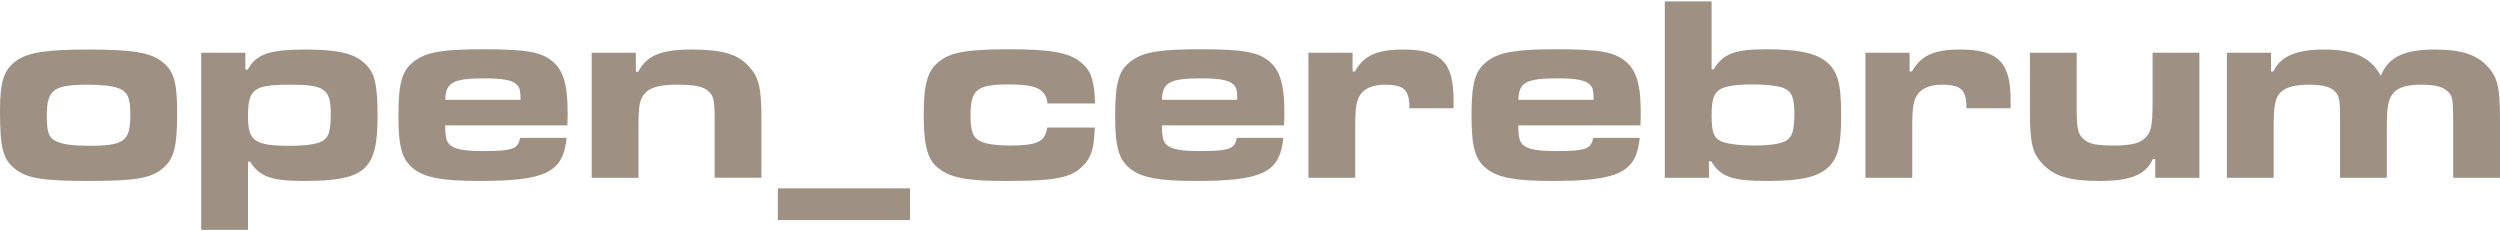 <svg viewBox="0 0 454 41.485" width="454" height="42" xmlns="http://www.w3.org/2000/svg">
  <g fill="#9F9084">
    <path d="m29.242 10.803c2.305 1.681 2.929 3.745 2.929 9.459 0 6.242-.576 8.355-2.641 10.084-2.161 1.777-4.994 2.257-13.397 2.257-8.499 0-11.331-.48-13.492-2.257-2.113-1.728-2.641-3.841-2.641-10.42 0-5.329.673-7.491 2.929-9.123 2.112-1.537 5.426-2.065 13.156-2.065 7.779 0 11.044.528 13.157 2.065zm-20.743 10.035c0 3.025.384 4.033 1.92 4.658 1.056.48 2.977.72 5.714.72 6.434 0 7.538-.816 7.538-5.618 0-3.073-.48-4.178-2.064-4.802-1.056-.432-3.073-.672-5.474-.672-6.482 0-7.634.864-7.634 5.714z"/>
    <path d="m36.537 9.315h8.019v3.073h.432c1.489-2.785 3.89-3.649 10.42-3.649 5.858 0 8.883.673 10.804 2.497 1.824 1.632 2.353 3.793 2.353 9.555 0 9.891-2.209 11.812-13.54 11.812-5.762 0-7.923-.817-9.603-3.505h-.384v12.388h-8.499v-32.17zm8.499 11.62c0 4.418 1.248 5.282 7.538 5.282 3.265 0 5.282-.336 6.194-1.008 1.009-.72 1.297-1.921 1.297-4.898 0-4.37-1.153-5.186-7.202-5.186-6.819 0-7.827.72-7.827 5.81z"/>
    <path d="m102.891 24.776c-.624 6.29-3.745 7.827-15.893 7.827-6.578 0-9.699-.576-11.764-2.113-2.209-1.681-2.881-3.937-2.881-9.747 0-6.098.673-8.355 3.073-10.036 2.209-1.537 5.042-2.017 12.436-2.017 7.683 0 10.372.48 12.436 2.161 2.017 1.681 2.785 4.226 2.785 9.363 0 .288 0 1.345-.048 2.305h-22.183c0 2.305.24 3.073 1.056 3.697.912.673 2.689.96 5.762.96 5.426 0 6.434-.384 6.77-2.4h8.451l-0-0zm-8.355-6.914c-.048-1.777-.144-2.209-.673-2.737-.768-.816-2.497-1.153-5.858-1.153-5.714 0-7.058.72-7.154 3.89z"/>
    <path d="m115.469 9.315v3.457h.432c1.537-2.929 4.129-4.034 9.651-4.034 5.426 0 8.211.768 10.228 2.833 2.064 2.161 2.497 3.889 2.497 10.131v10.323h-8.499v-10.323c0-3.649-.144-4.465-1.056-5.33-.912-.912-2.545-1.248-5.714-1.248-3.121 0-4.801.432-5.81 1.489-1.056 1.104-1.248 2.161-1.248 6.338v9.075h-8.499v-22.712s8.019 0 8.019 0z"/>
    <path d="m165.257 33.947v5.762h-24.008v-5.762z"/>
    <path d="m198.819 22.904c-.144 3.793-.624 5.426-2.113 6.914-2.161 2.209-4.946 2.785-13.876 2.785-6.963 0-9.892-.48-12.148-2.113-2.209-1.537-2.929-3.985-2.929-9.987 0-5.474.673-7.874 2.689-9.507 2.161-1.776 5.137-2.305 12.82-2.305 7.538 0 10.852.576 13.012 2.353 1.825 1.441 2.449 3.217 2.593 7.491h-8.643c-.288-2.593-1.969-3.457-6.963-3.457-5.906 0-7.01.912-7.01 5.666 0 2.977.48 4.129 2.017 4.754 1.008.432 2.833.672 5.09.672 4.993 0 6.434-.672 6.818-3.265h8.643v-0z"/>
    <path d="m233.051 24.776c-.624 6.29-3.746 7.827-15.894 7.827-6.578 0-9.699-.576-11.764-2.113-2.209-1.681-2.881-3.937-2.881-9.747 0-6.098.673-8.355 3.073-10.036 2.209-1.537 5.042-2.017 12.436-2.017 7.683 0 10.371.48 12.436 2.161 2.017 1.681 2.785 4.226 2.785 9.363 0 .288 0 1.345-.048 2.305h-22.183c0 2.305.24 3.073 1.056 3.697.912.673 2.689.96 5.762.96 5.426 0 6.434-.384 6.77-2.4h8.451zm-8.355-6.914c-.048-1.777-.144-2.209-.673-2.737-.768-.816-2.497-1.153-5.858-1.153-5.714 0-7.058.72-7.154 3.89z"/>
    <path d="m245.628 9.315v3.409h.433c1.584-2.881 3.985-3.985 8.738-3.985 6.867 0 9.171 2.305 9.171 9.123v1.537h-8.019c0-3.361-.96-4.274-4.466-4.274-1.92 0-3.505.576-4.321 1.633-.816 1.104-1.056 2.353-1.056 5.858v9.411h-8.499v-22.712z"/>
    <path d="m297.769 24.776c-.624 6.29-3.746 7.827-15.894 7.827-6.579 0-9.7-.576-11.764-2.113-2.21-1.681-2.882-3.937-2.882-9.747 0-6.098.672-8.355 3.073-10.036 2.209-1.537 5.042-2.017 12.437-2.017 7.683 0 10.371.48 12.436 2.161 2.017 1.681 2.785 4.226 2.785 9.363 0 .288 0 1.345-.048 2.305h-22.183c0 2.305.24 3.073 1.056 3.697.912.673 2.689.96 5.762.96 5.426 0 6.434-.384 6.77-2.4h8.451v-0zm-8.356-6.914c-.048-1.777-.144-2.209-.672-2.737-.768-.816-2.497-1.153-5.858-1.153-5.713 0-7.058.72-7.154 3.89z"/>
    <path d="m310.826 0v12.34h.384c1.681-2.833 3.842-3.649 9.507-3.649 5.618 0 8.787.624 10.756 2.113 2.209 1.681 2.881 3.889 2.881 9.795 0 5.665-.575 7.971-2.497 9.651-1.873 1.681-5.041 2.353-10.899 2.353-6.338 0-8.499-.72-10.179-3.553h-.433v2.977h-8.019v-32.026h8.499zm1.584 15.941c-1.2.72-1.584 1.873-1.584 4.802 0 3.217.48 4.273 2.209 4.849 1.057.336 3.218.576 5.474.576 3.073 0 5.138-.336 6.05-1.009.96-.672 1.296-1.92 1.296-4.754 0-3.025-.481-4.081-2.017-4.705-1.104-.384-3.169-.624-5.474-.624-2.976 0-4.993.288-5.954.864z"/>
    <path d="m346.786 9.315v3.409h.433c1.584-2.881 3.985-3.985 8.738-3.985 6.867 0 9.171 2.305 9.171 9.123v1.537h-8.019c0-3.361-.96-4.274-4.466-4.274-1.92 0-3.505.576-4.321 1.633-.816 1.104-1.056 2.353-1.056 5.858v9.411h-8.499v-22.712z"/>
    <path d="m391.39 32.026v-3.409h-.433c-1.296 2.881-3.985 3.985-9.699 3.985-5.282 0-8.066-.817-10.131-2.881-2.065-2.113-2.497-3.841-2.497-10.035v-10.372h8.498v10.372c0 3.313.24 4.369 1.153 5.234 1.008.96 2.305 1.248 5.522 1.248 3.025 0 4.562-.336 5.618-1.248 1.2-1.056 1.489-2.257 1.489-6.482v-9.123h8.499v22.712z"/>
    <path d="m412.418 9.315v3.409h.433c1.248-2.737 4.129-3.985 9.171-3.985 5.473 0 8.498 1.393 10.323 4.754 1.441-3.409 4.226-4.754 9.795-4.754 4.705 0 7.49.864 9.459 2.929 1.968 2.017 2.401 3.889 2.401 9.747v10.611h-8.499v-10.611c-.048-3.793-.144-4.226-.96-5.042-.864-.864-2.305-1.248-4.802-1.248-2.545 0-4.129.432-5.041 1.44-.96 1.056-1.248 2.401-1.248 6.098v9.363h-8.499v-10.611c0-3.553-.096-4.177-.912-5.042-.768-.864-2.256-1.248-4.705-1.248-2.545 0-4.226.432-5.186 1.392s-1.248 2.401-1.248 6.146v9.363h-8.499v-22.712z"/>
  </g>
</svg>
